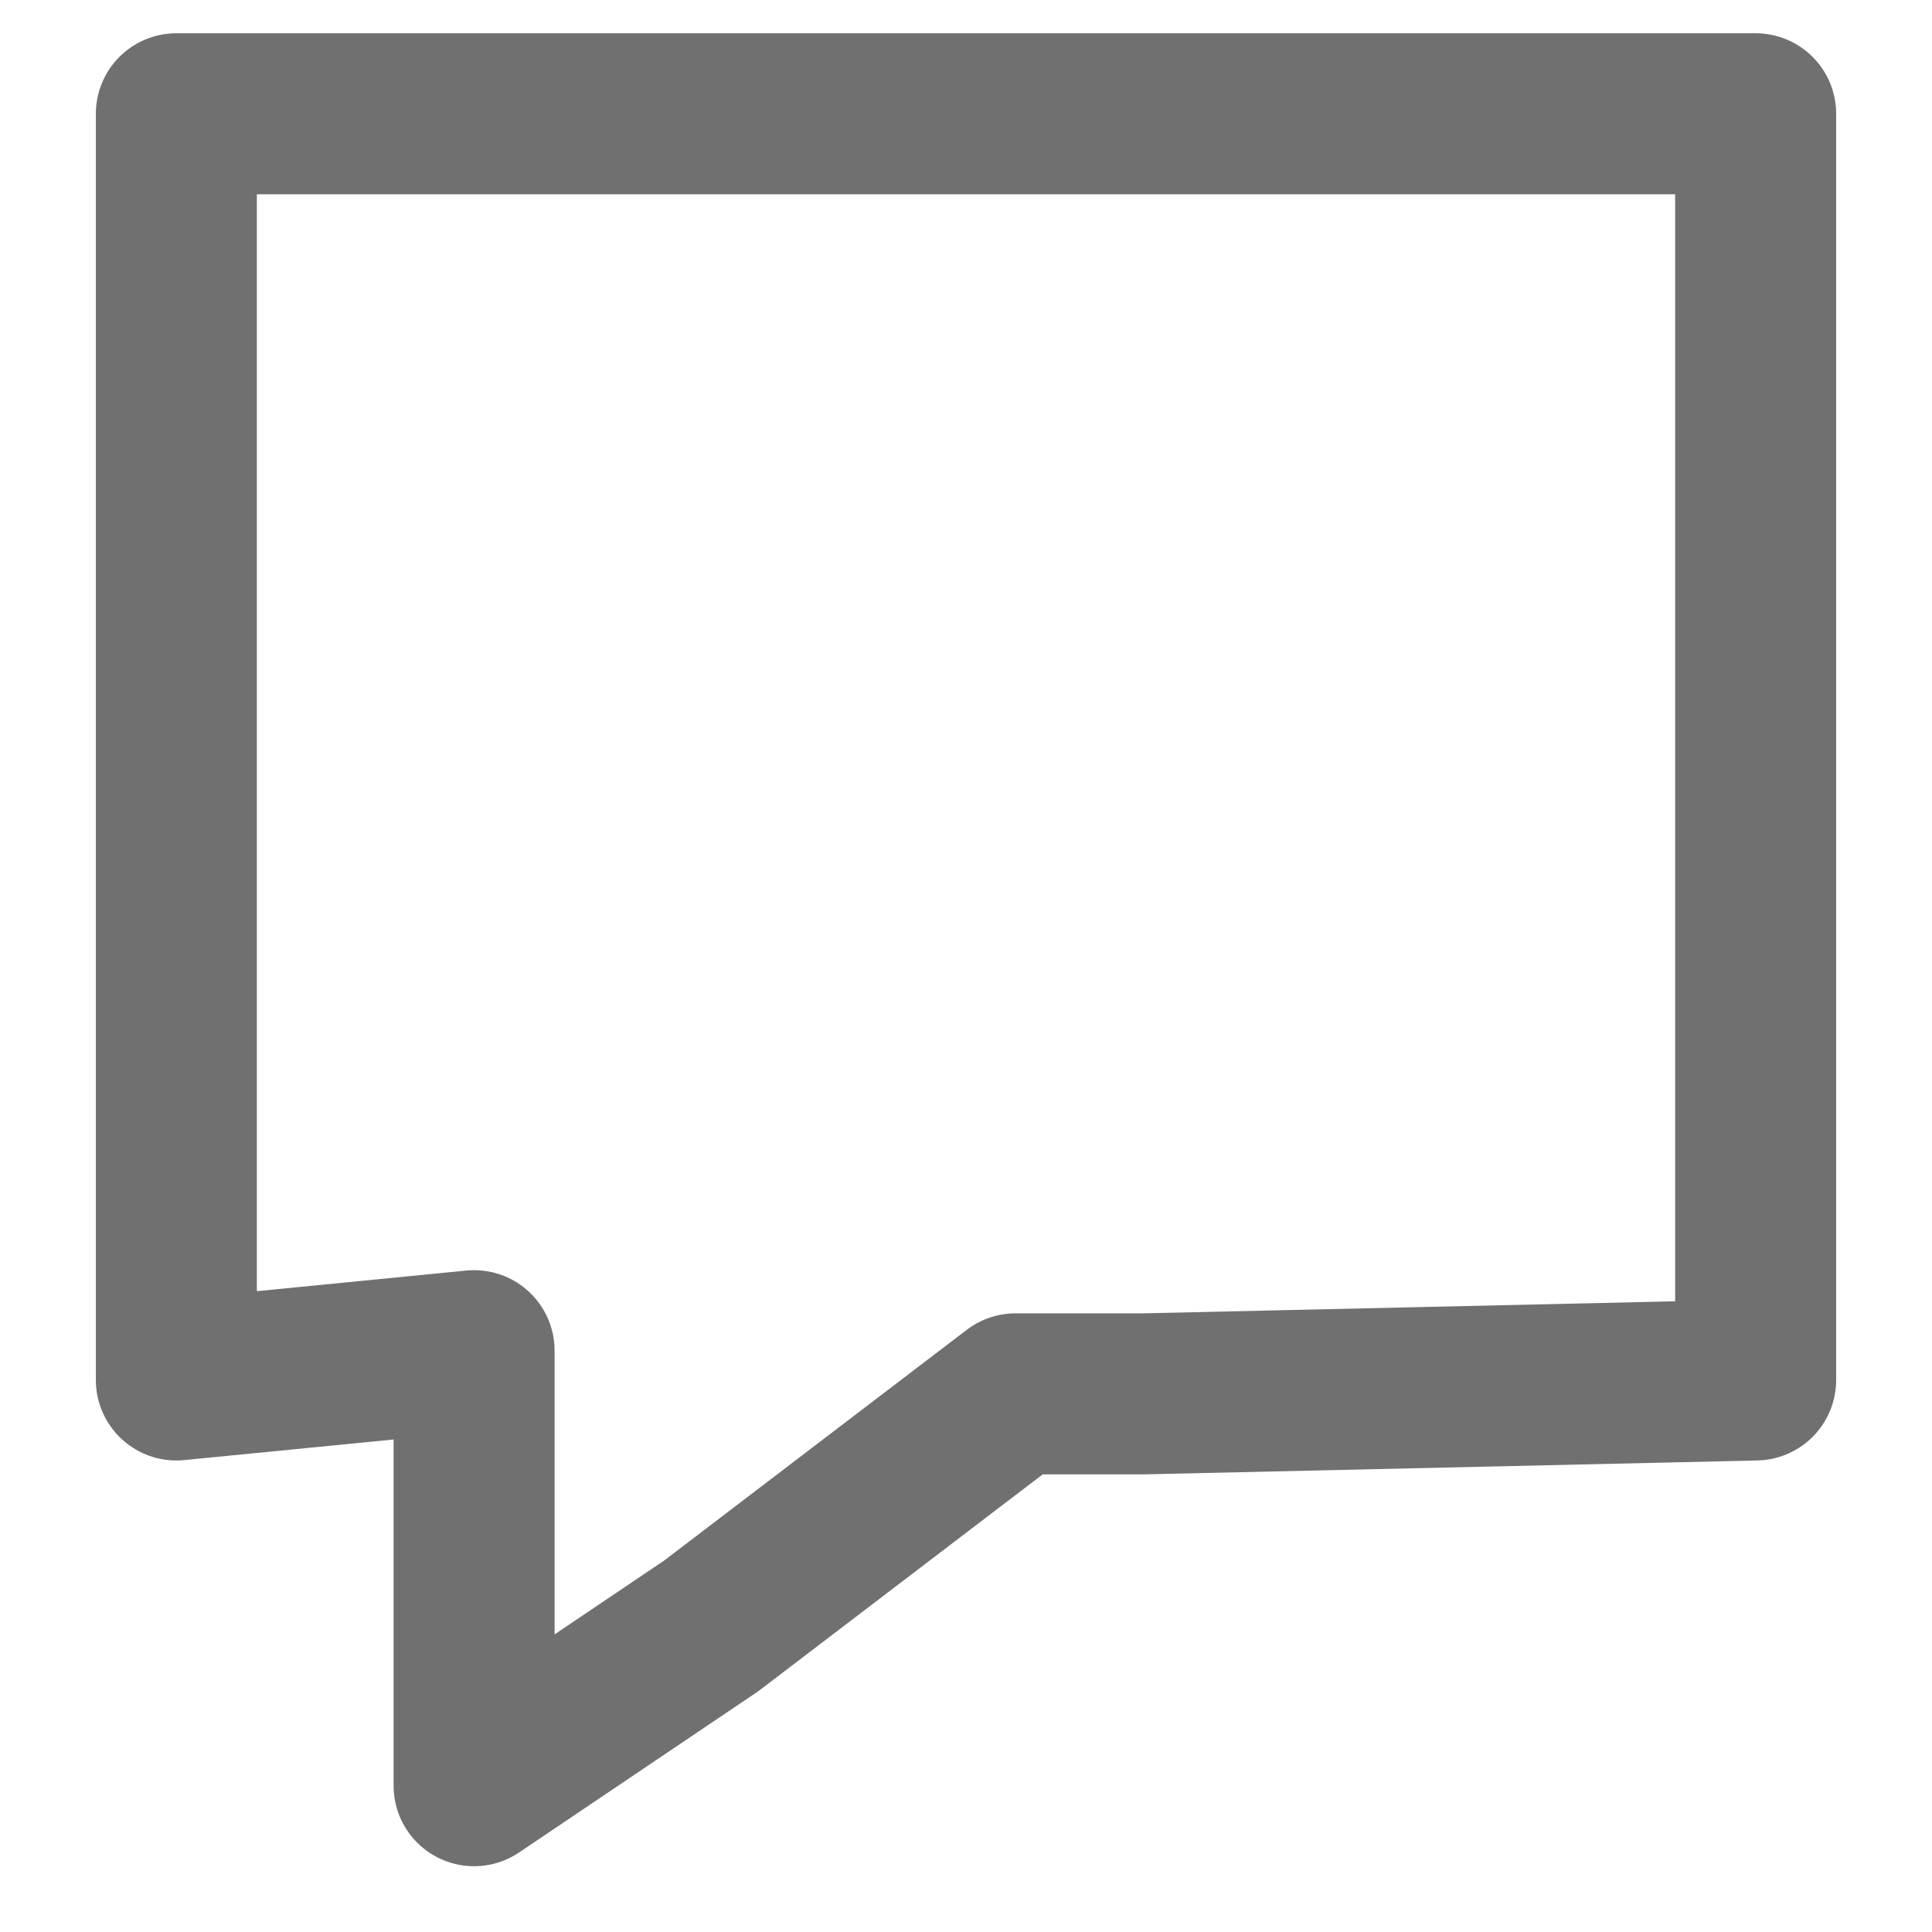 <svg width="18" height="18" viewBox="0 0 18 18" fill="none" xmlns="http://www.w3.org/2000/svg">
<path d="M4.417 12.584L1.643 12.857C1.643 12.857 1.643 10.309 1.643 7.167V6.75C1.643 3.607 1.643 1.06 1.643 1.06C1.643 1.06 4.191 1.06 7.333 1.06H10.667C13.809 1.06 16.357 1.06 16.357 1.06C16.357 1.06 16.357 3.607 16.357 6.75V7.167C16.357 10.309 16.357 12.857 16.357 12.857L10.667 12.986H9.462L6.625 15.149L4.417 16.637V12.584Z" stroke="#707070" stroke-width="1.5" stroke-linecap="round" stroke-linejoin="round"/>
</svg>
